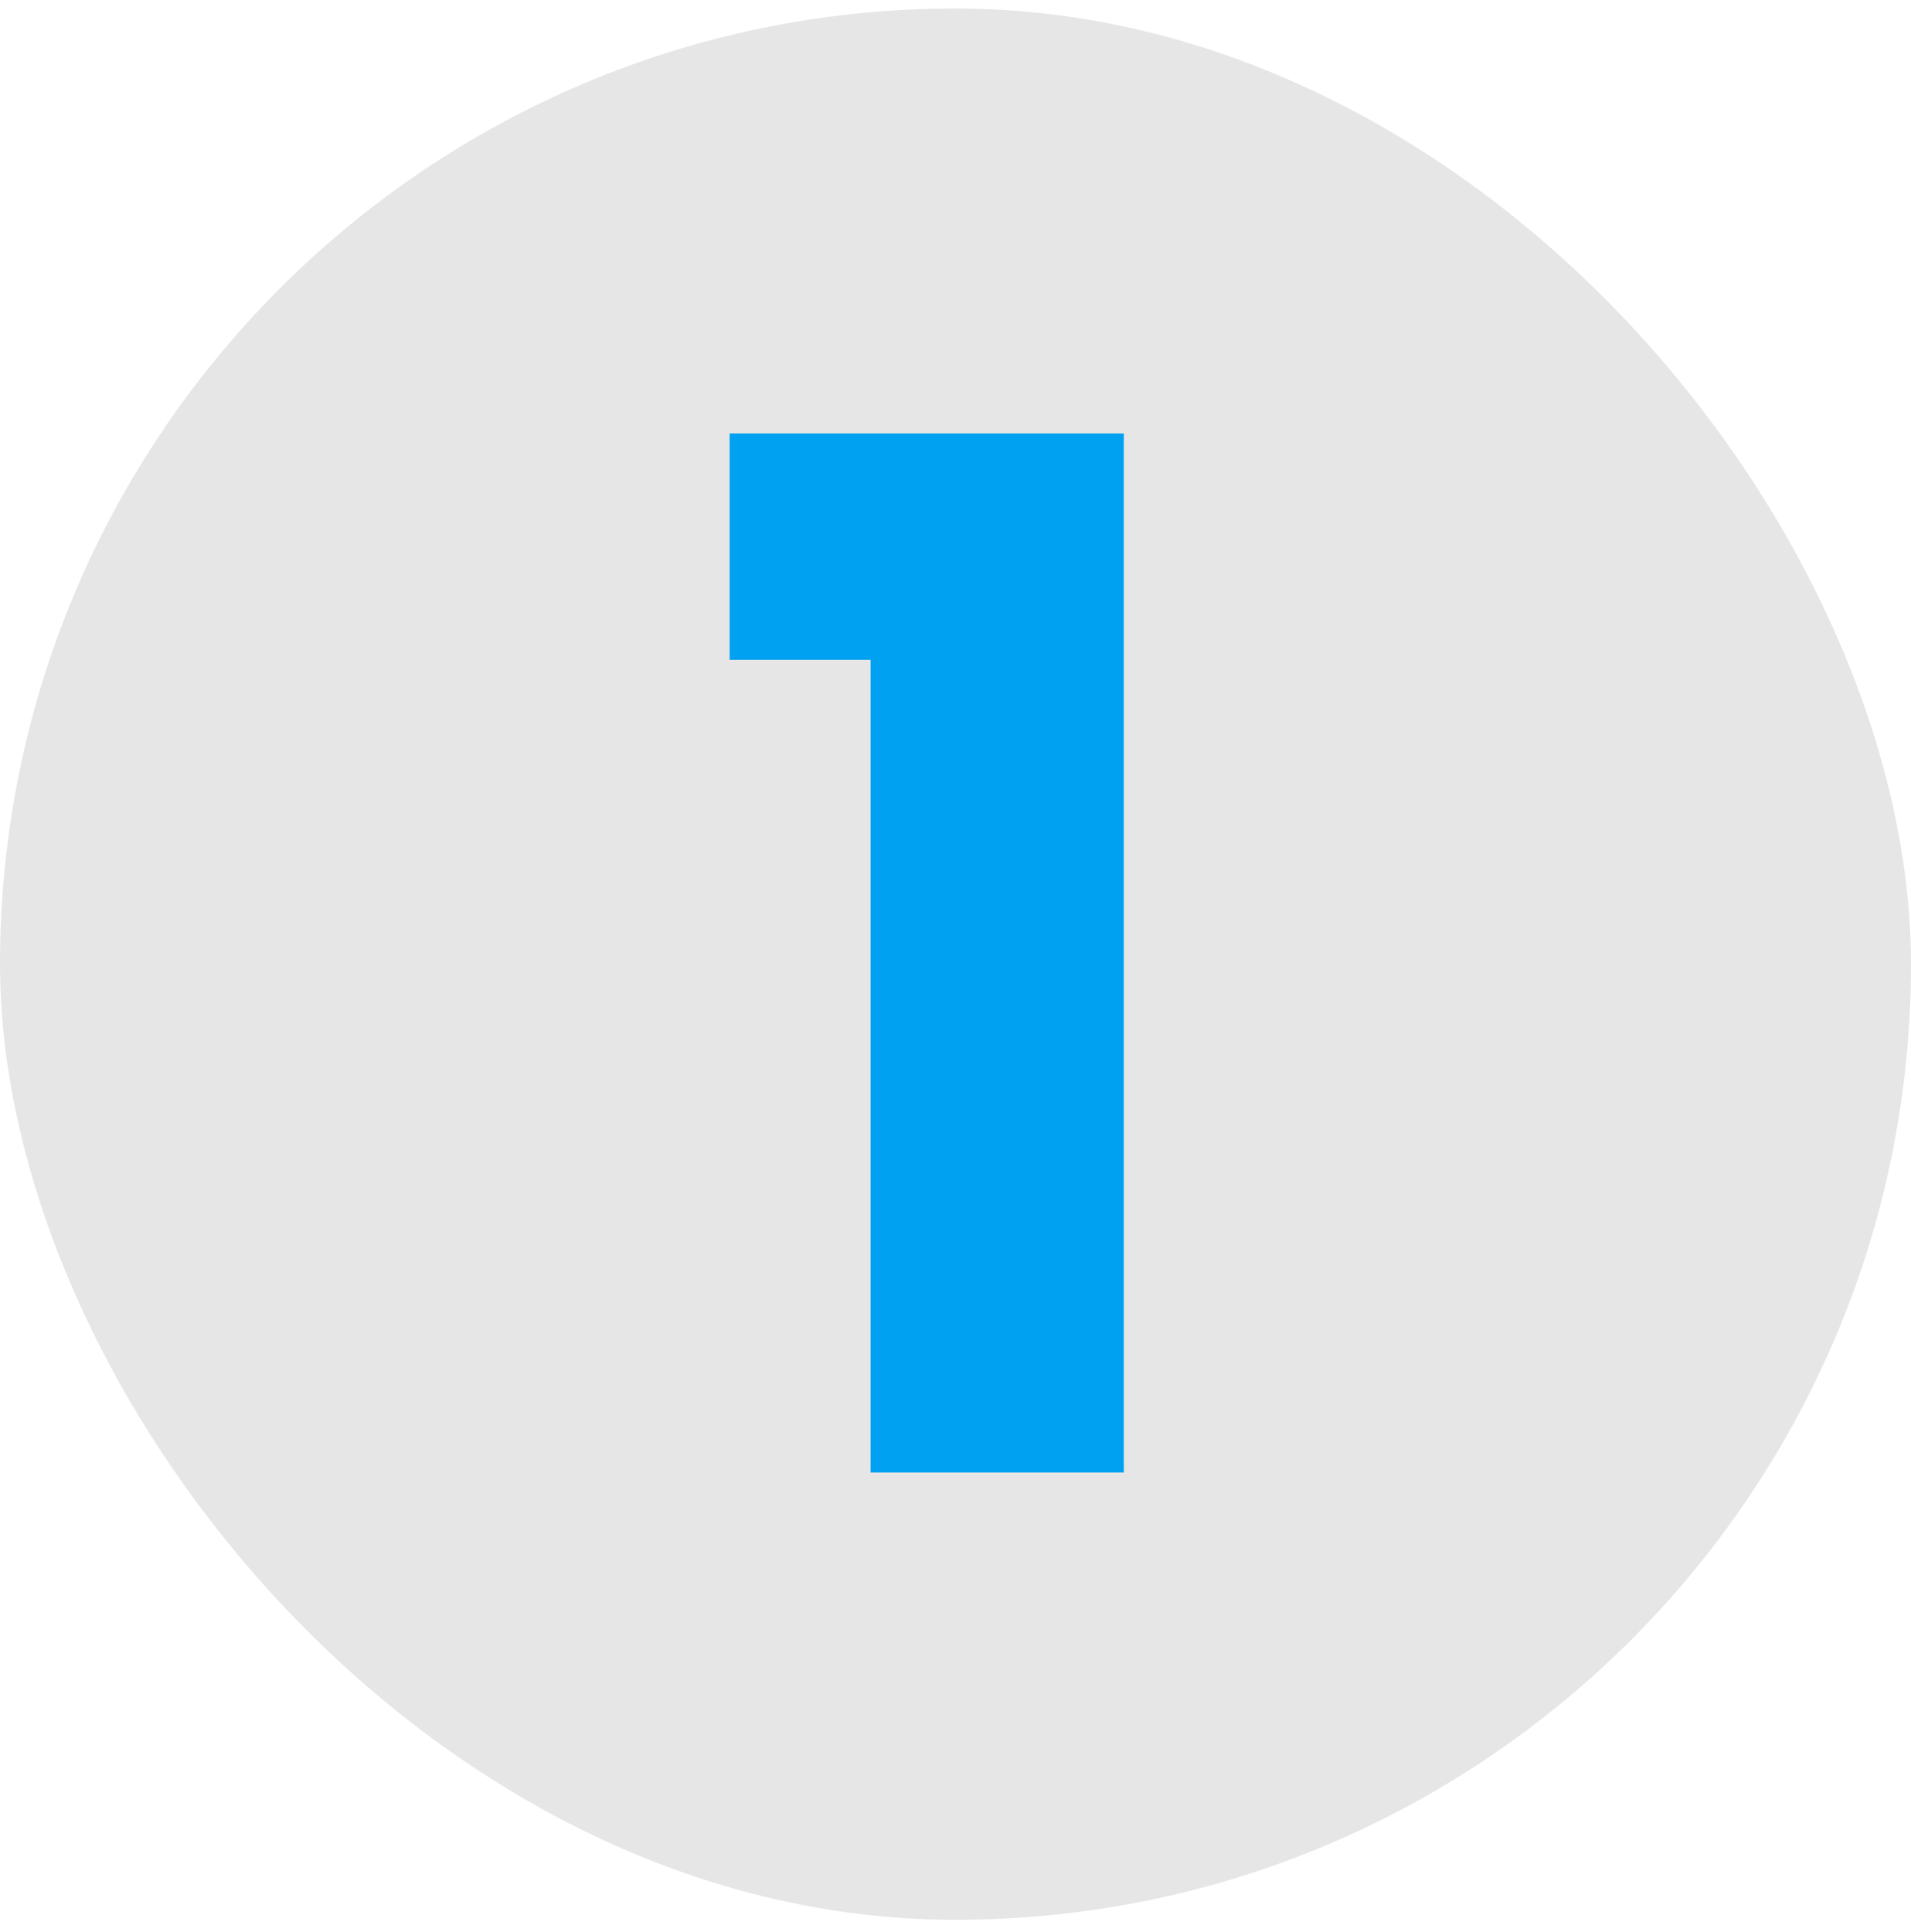 <svg xmlns="http://www.w3.org/2000/svg" width="94" height="95" viewBox="0 0 94 95" fill="none"><rect y="0.418" width="94" height="93.998" rx="46.999" fill="#020202" fill-opacity="0.1"></rect><path d="M35.89 32.448V21.318H55.28V72.418H42.82V32.448H35.89Z" fill="#00A1F1"></path></svg>